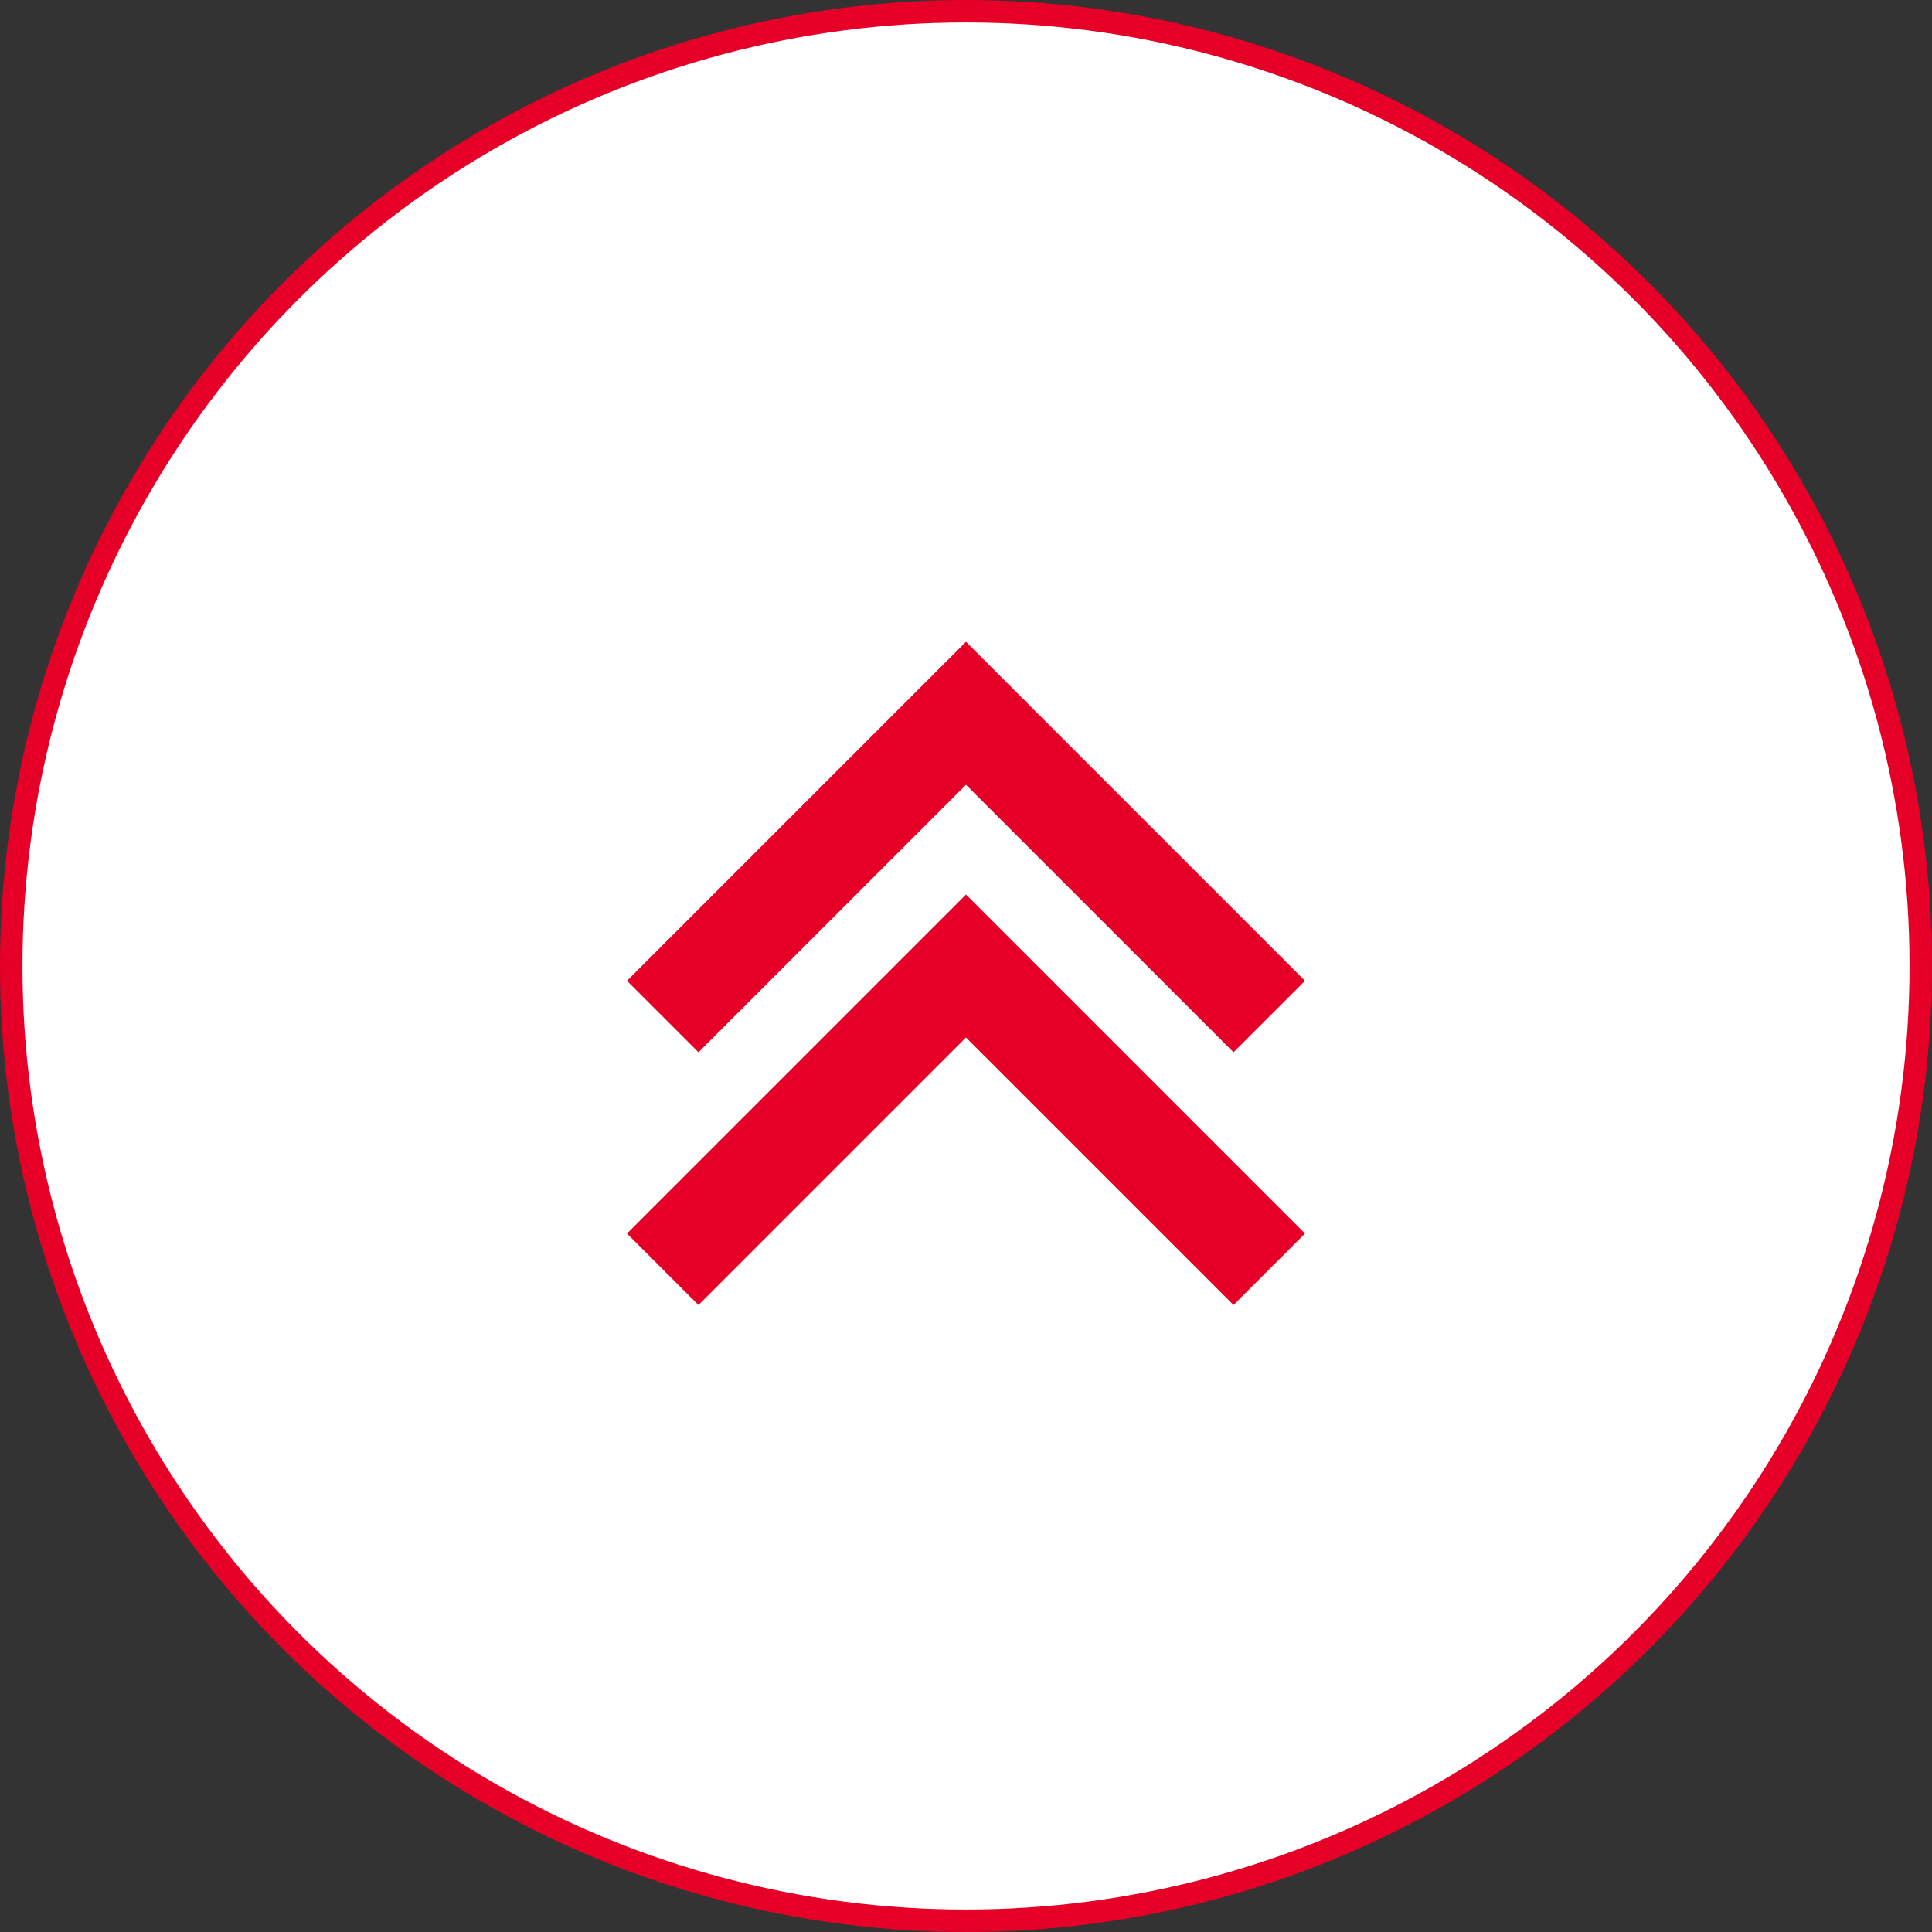 <svg width="86" height="86" viewBox="0 0 86 86" fill="none" xmlns="http://www.w3.org/2000/svg">
<rect x="0" y="0" width="86" height="86" fill="#333333" stroke="none"/>
<circle cx="43" cy="43" r="42.5" fill="white" stroke="#E60027"/>
<path fill-rule="evenodd" clip-rule="evenodd" d="M31.091 58.091L43 46.182L54.909 58.091L58.091 54.909L43 39.818L27.909 54.909L31.091 58.091ZM27.909 43.659L31.091 46.841L43 34.932L54.909 46.841L58.091 43.659L43 28.568L27.909 43.659Z" fill="#E60027"/>
</svg>
